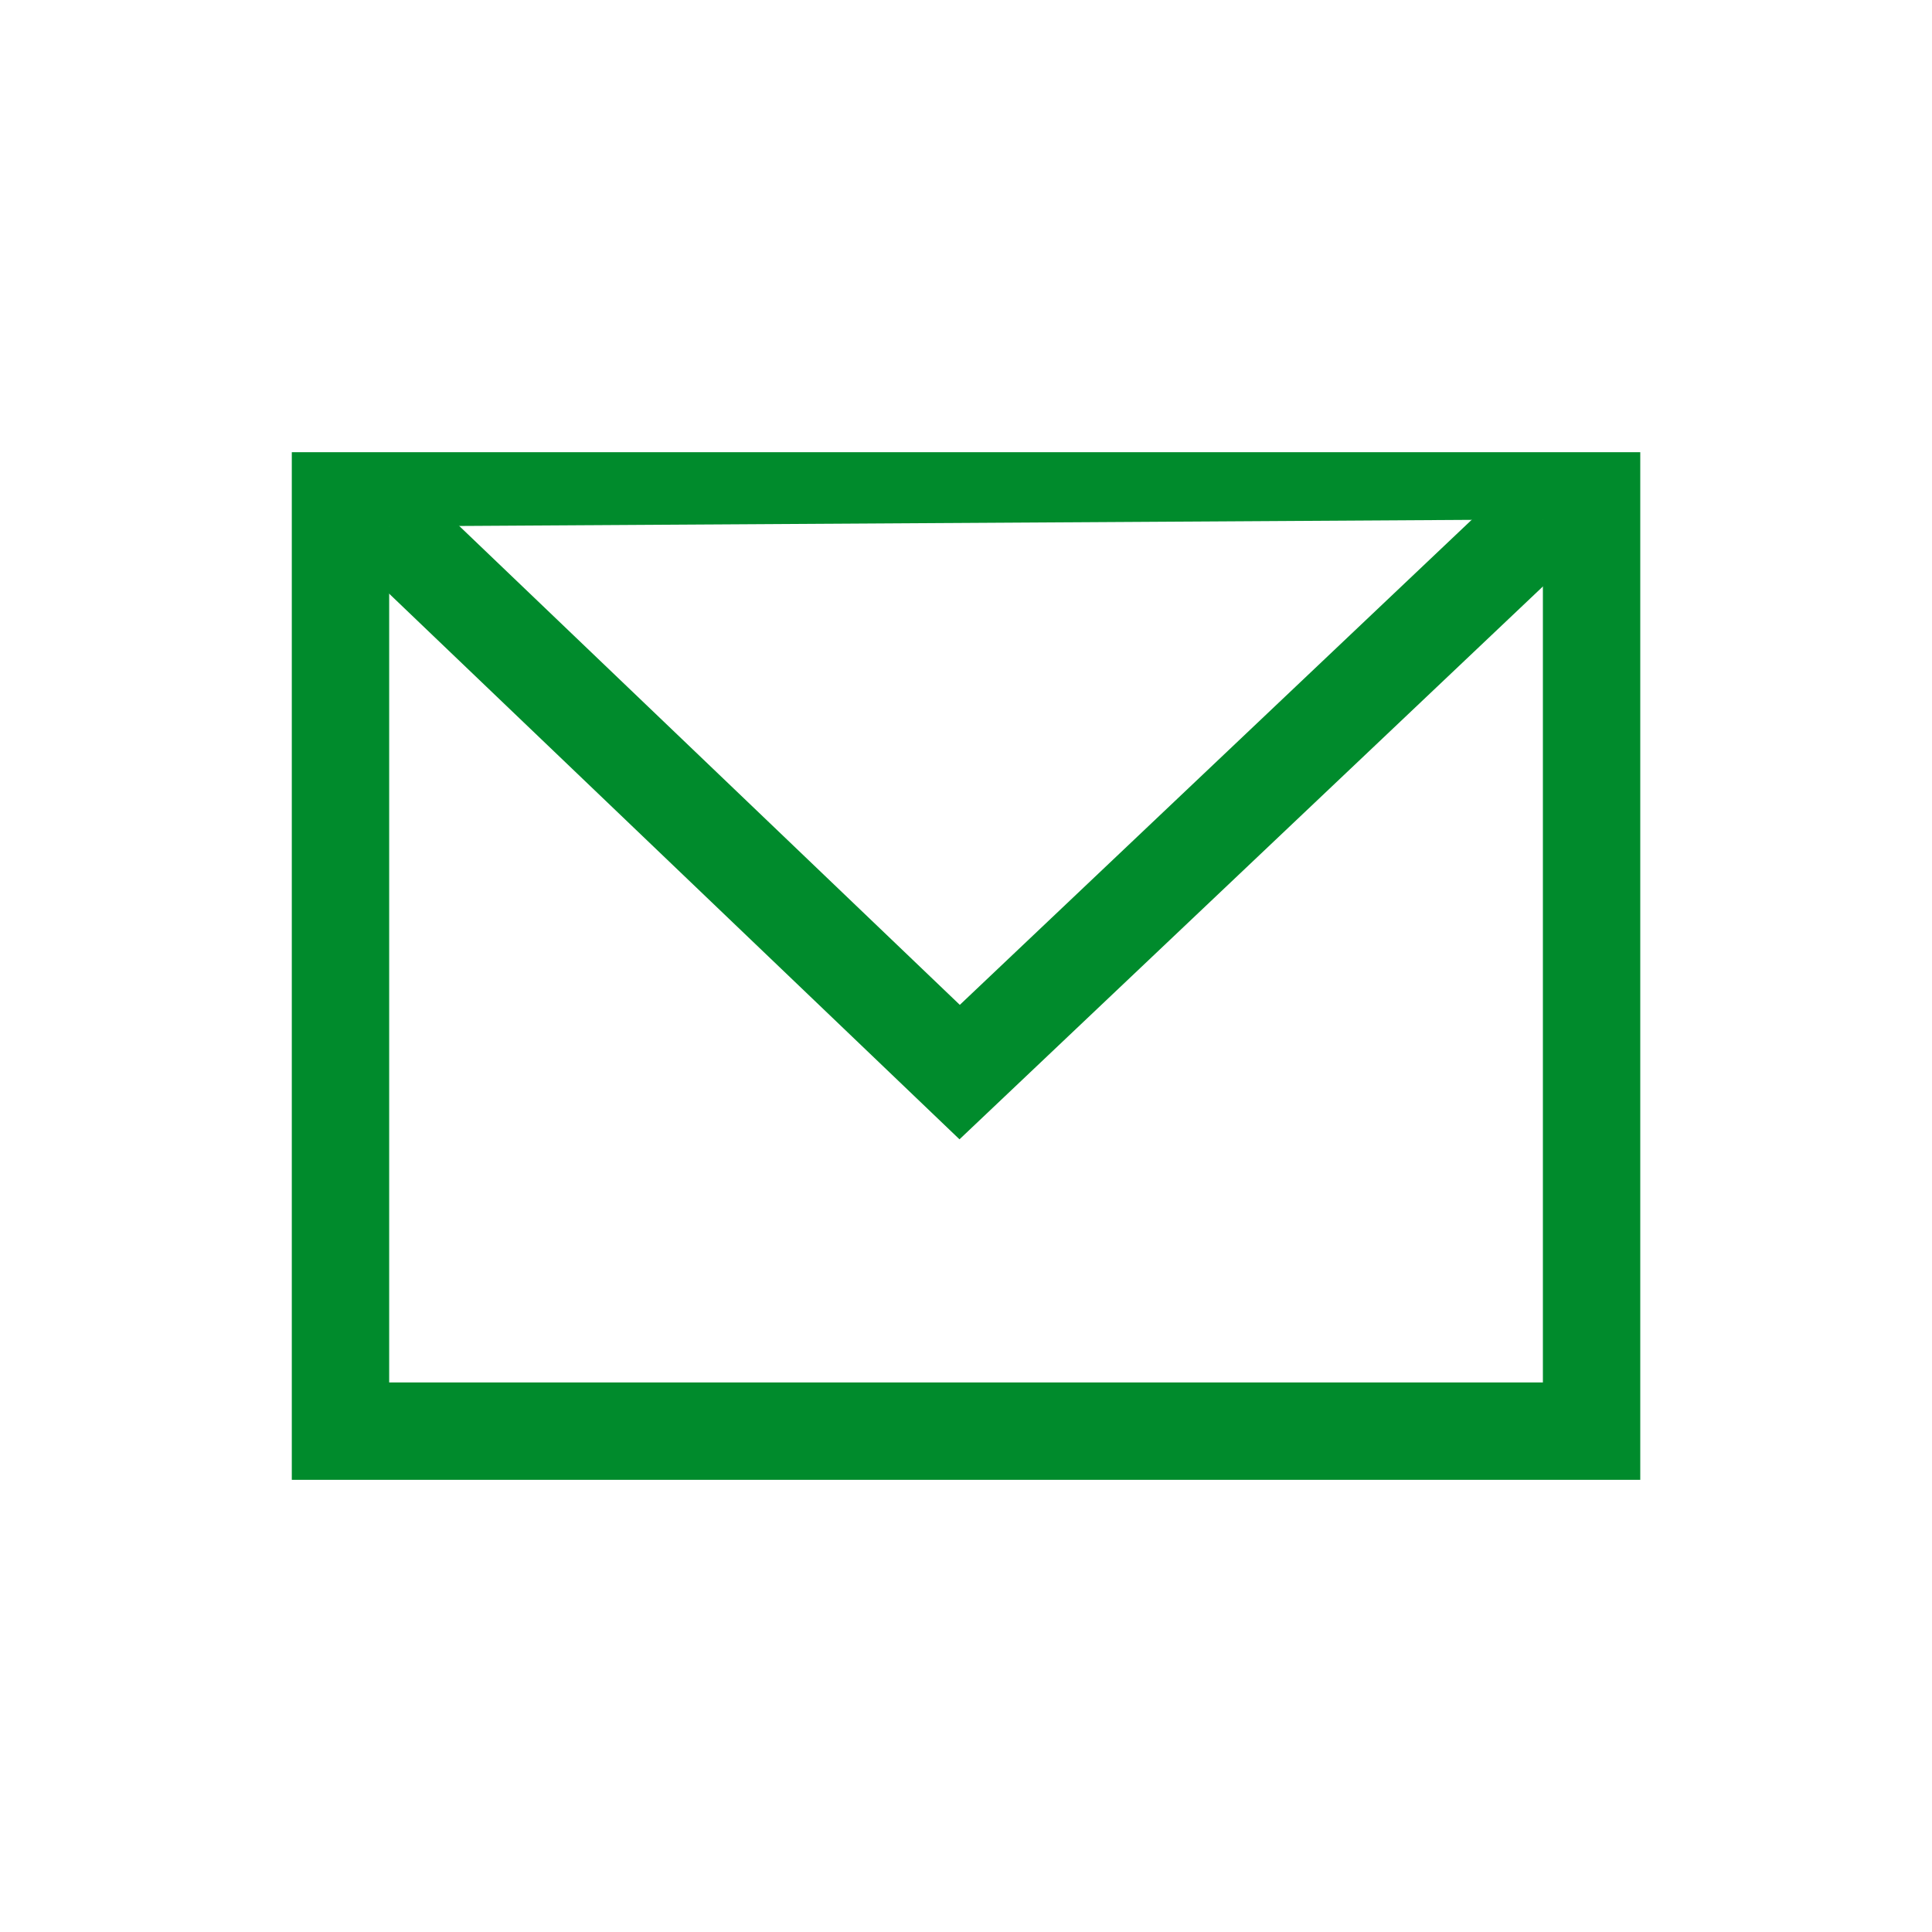 <svg height="59.523" viewBox="0 0 59.523 59.523" width="59.523" xmlns="http://www.w3.org/2000/svg"><g fill="#fff"><path d="m0-5.477h59.523v-59.523h-59.523z" transform="translate(0 65)"/><g stroke="#008b2c" stroke-width="3"><path d="m11.455-19.488h38.545v-28.66h-38.545z" transform="translate(-.965 63.58)"/><path d="m0-.02 17.574 16.813 17.968-17.027" transform="translate(11.992 16.237)"/></g></g></svg>